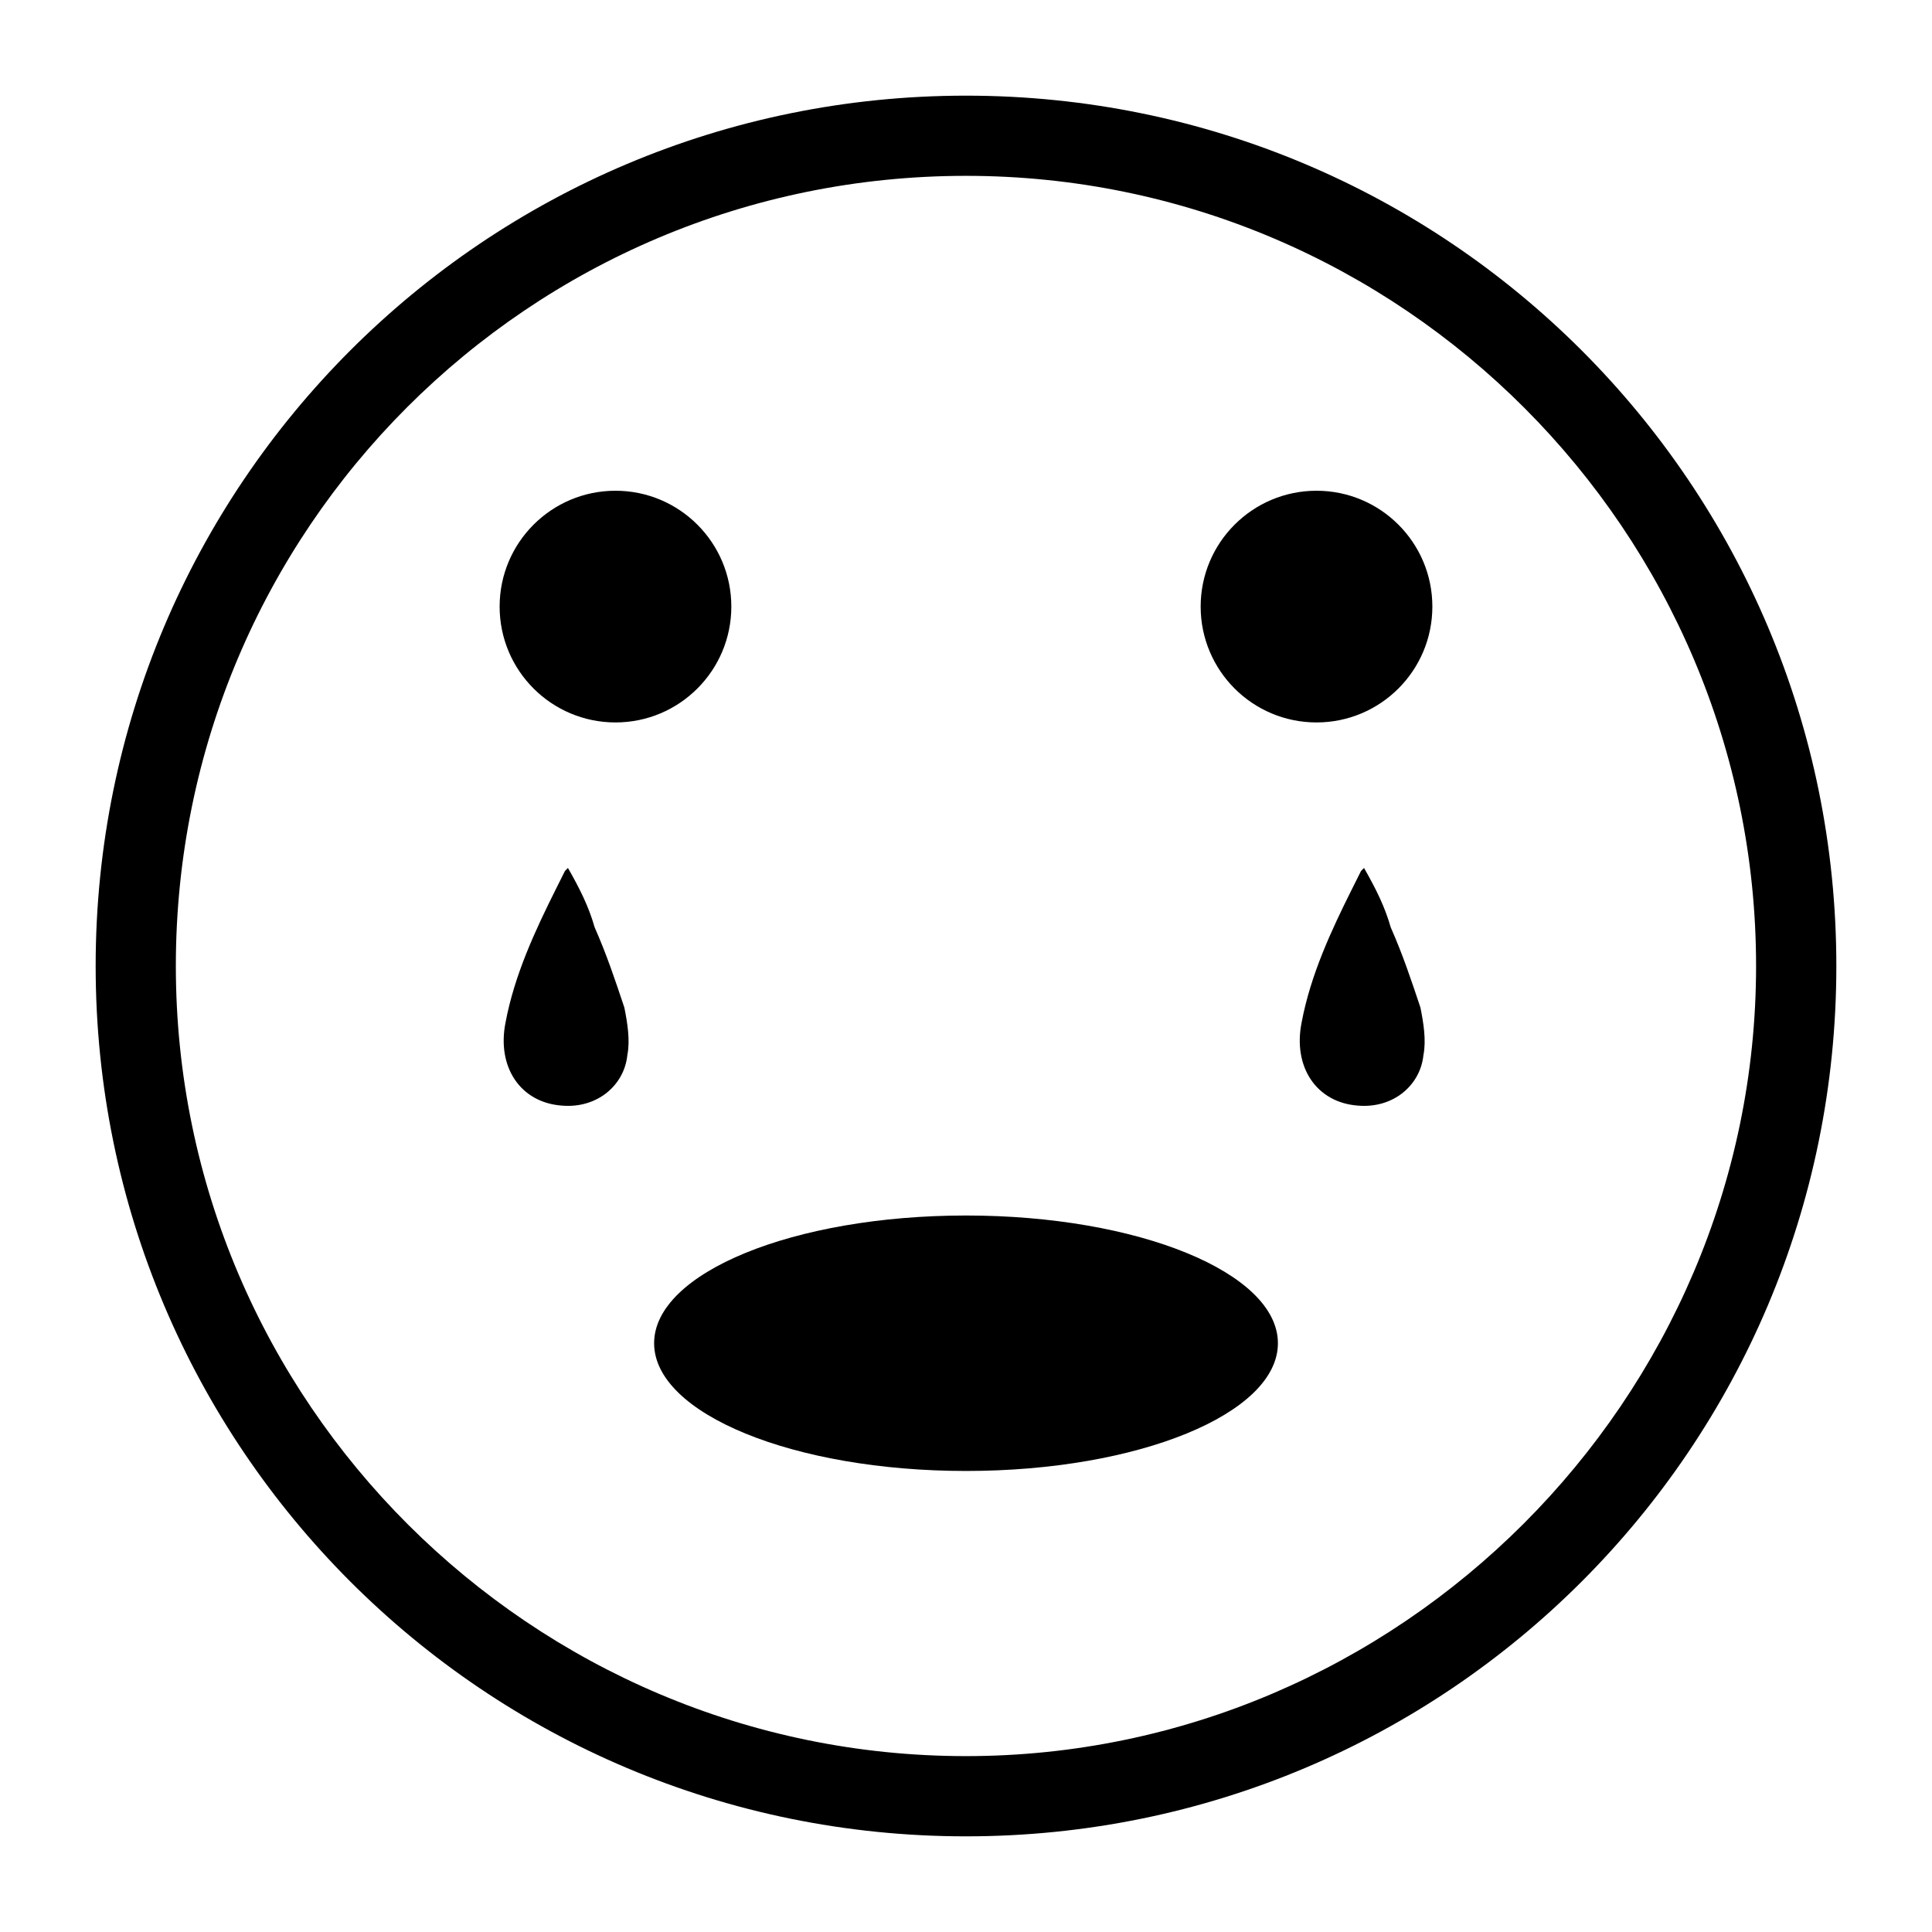 <?xml version="1.0" encoding="UTF-8"?>
<!-- Uploaded to: ICON Repo, www.svgrepo.com, Generator: ICON Repo Mixer Tools -->
<svg fill="#000000" width="800px" height="800px" version="1.1" viewBox="144 144 512 512" xmlns="http://www.w3.org/2000/svg">
 <g>
  <path d="m400 630.65c-127.53 0-230.65-103.12-230.65-230.65 0-127.53 103.12-230.65 230.65-230.65 127.52 0 230.65 103.12 230.65 230.65 0 127.52-103.12 230.65-230.65 230.65zm0-440.05c-115.72 0-209.4 93.68-209.4 209.4s94.465 209.39 209.39 209.39c114.93 0 209.39-94.465 209.39-209.39 0.004-114.93-93.672-209.4-209.39-209.4z"/>
  <path d="m337.81 304.75c0 16.957-13.746 30.703-30.699 30.703-16.957 0-30.703-13.746-30.703-30.703 0-16.953 13.746-30.699 30.703-30.699 16.953 0 30.699 13.746 30.699 30.699"/>
  <path d="m523.59 304.75c0 16.957-13.746 30.703-30.703 30.703-16.953 0-30.699-13.746-30.699-30.703 0-16.953 13.746-30.699 30.699-30.699 16.957 0 30.703 13.746 30.703 30.699"/>
  <path d="m482.66 499.97c0 18.695-37.008 33.852-82.656 33.852-45.652 0-82.656-15.156-82.656-33.852 0-18.695 37.004-33.848 82.656-33.848 45.648 0 82.656 15.152 82.656 33.848"/>
  <path d="m294.51 374.02-0.789 0.789c-0.789 1.574-1.574 3.148-2.363 4.723-5.512 11.02-11.02 22.828-13.383 35.426-2.363 11.809 3.938 21.254 14.957 22.043 9.445 0.789 16.531-5.512 17.32-13.383 0.789-3.938 0-8.66-0.789-12.594-2.363-7.086-4.723-14.168-7.871-21.254-1.57-5.516-3.93-10.238-7.082-15.75z"/>
  <path d="m505.48 374.02-0.789 0.789c-0.789 1.574-1.574 3.148-2.363 4.723-5.512 11.02-11.02 22.828-13.383 35.426-2.363 11.809 3.938 21.254 14.957 22.043 9.445 0.789 16.531-5.512 17.32-13.383 0.789-3.938 0-8.66-0.789-12.594-2.363-7.086-4.723-14.168-7.871-21.254-1.574-5.516-3.934-10.238-7.082-15.75z"/>
 </g>
</svg>